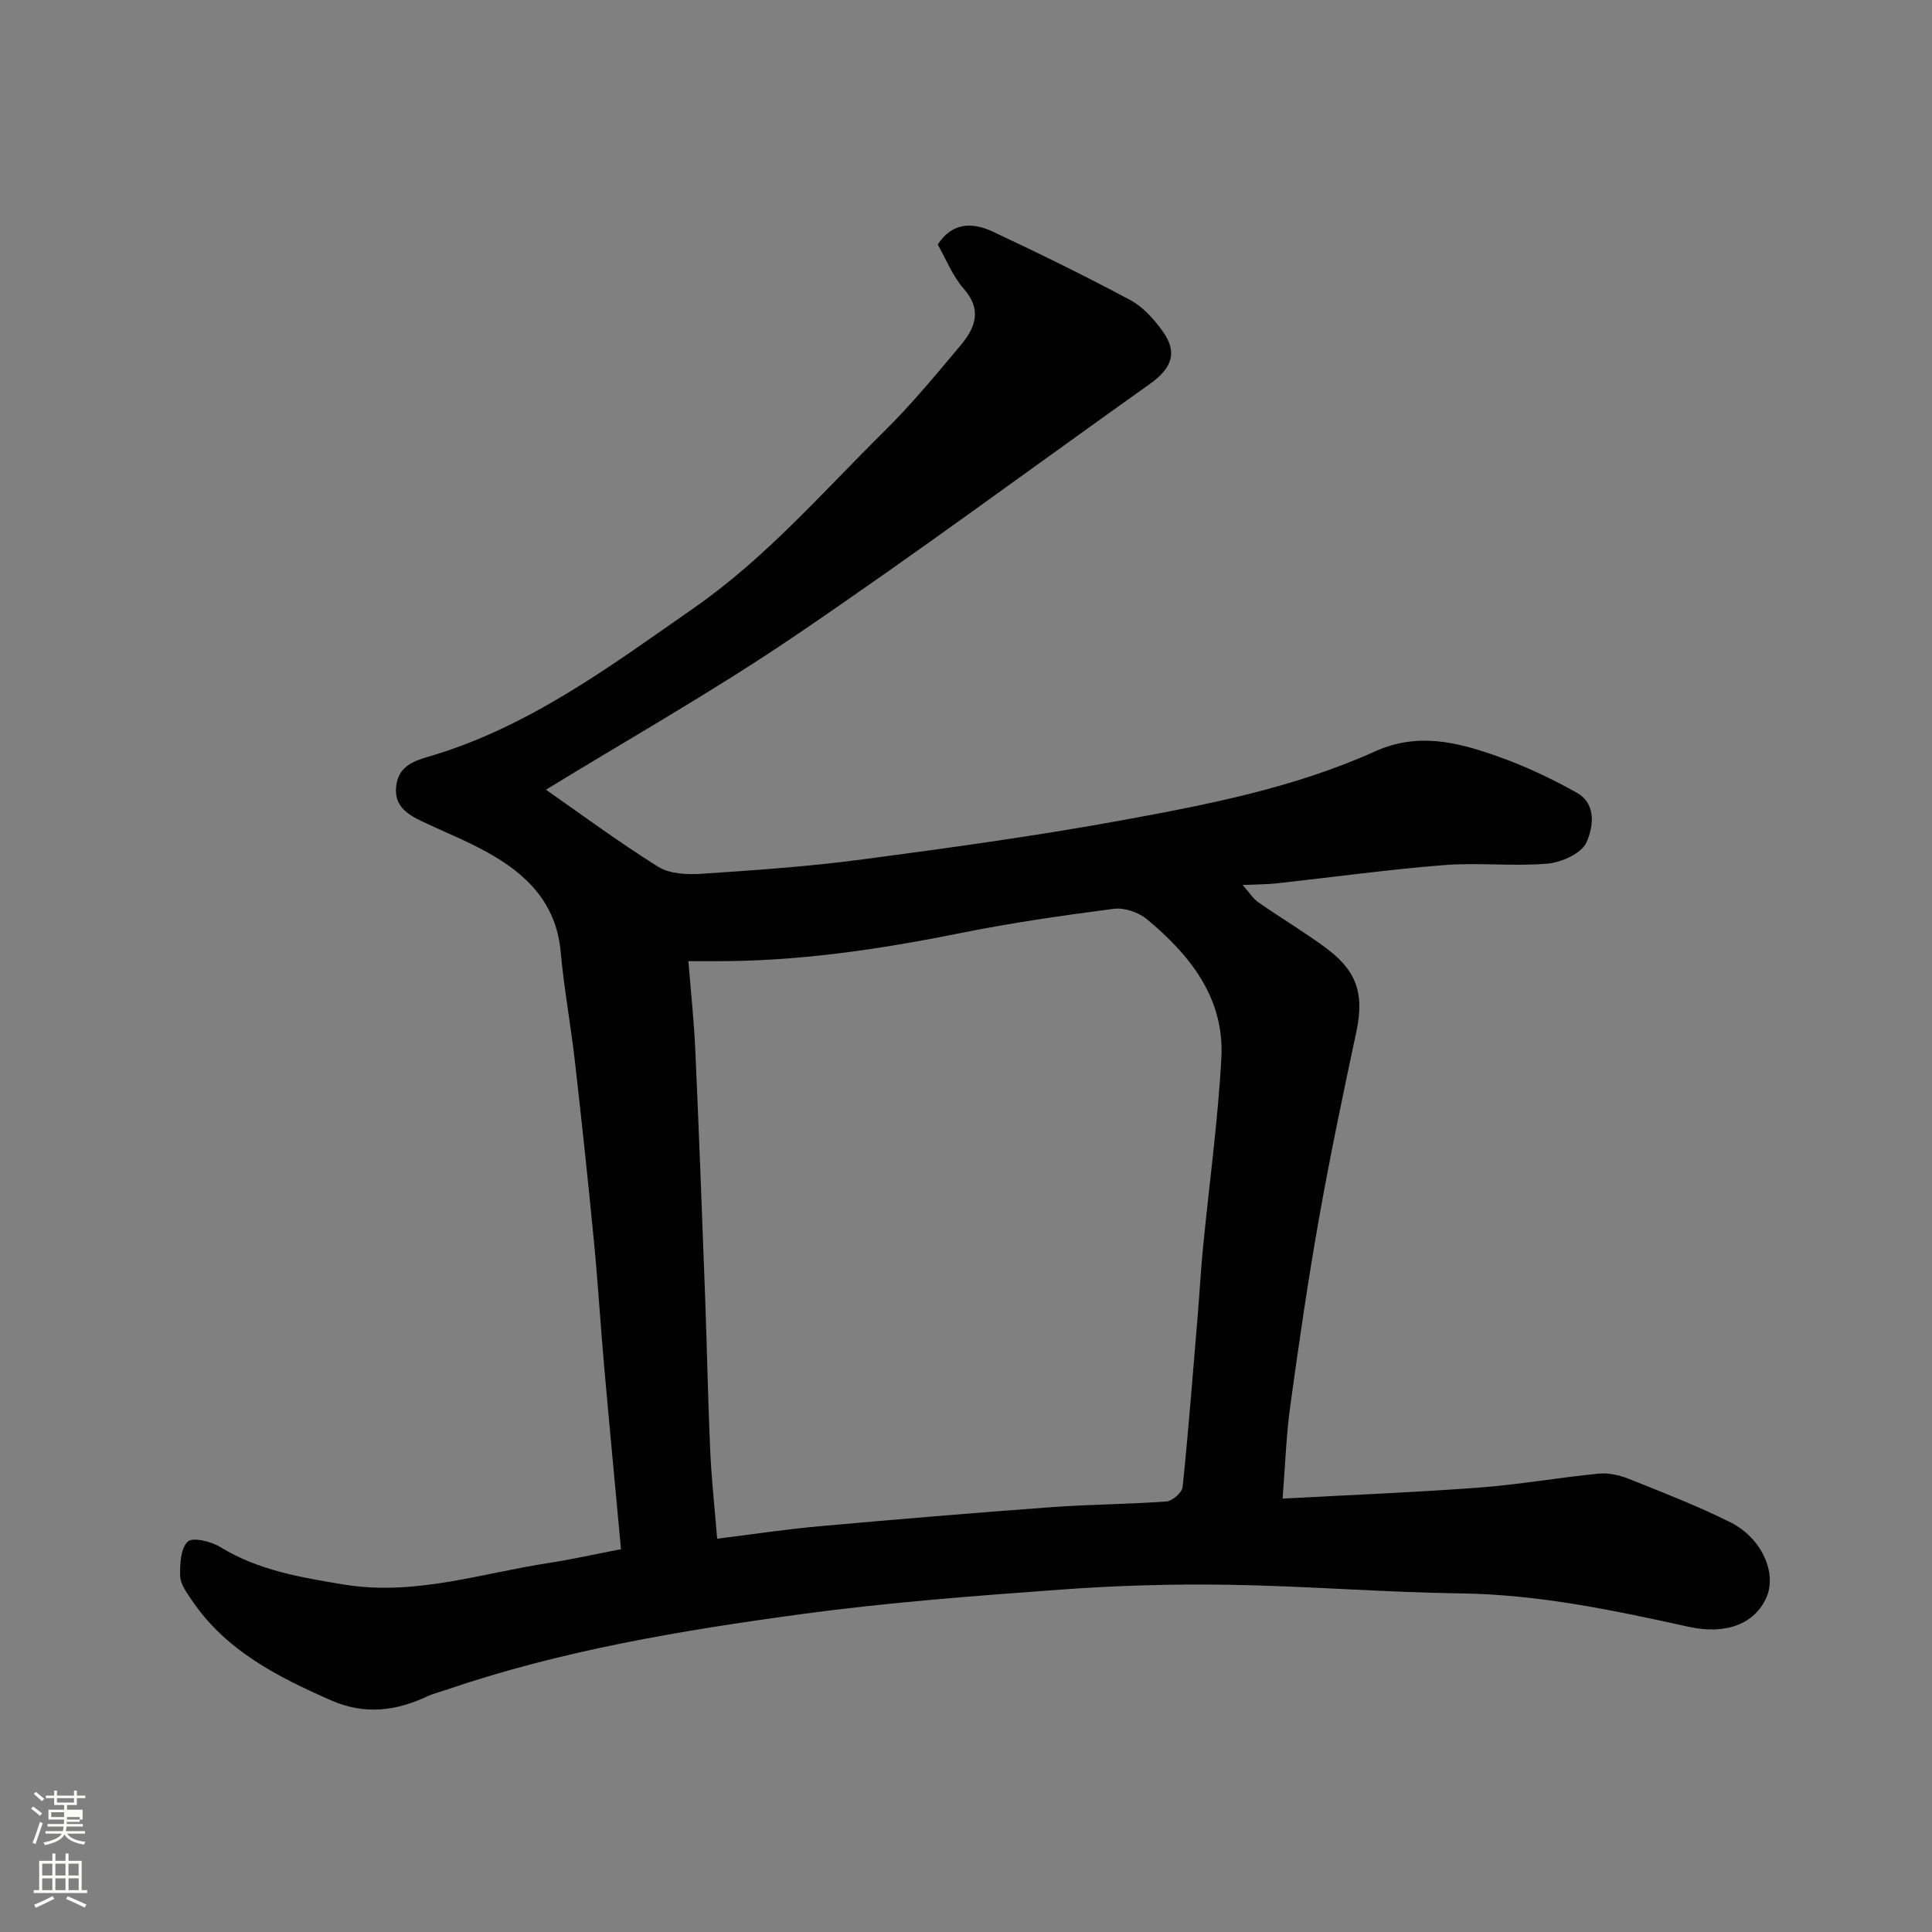 <svg enable-background="new 0 0 400 400" viewBox="0 0 400 400" xmlns="http://www.w3.org/2000/svg"><rect x="0" y="0" width="400" height="400" fill="#808080" stroke="none"/><path d="m6.44 374.46.42-.45c.65.47 1.27.95 1.85 1.44l-.45.49c-.65-.56-1.25-1.06-1.82-1.48m.93 7.33-.63-.26c.55-1.36 1.05-2.8 1.52-4.33.19.1.38.19.59.27-.46 1.29-.95 2.73-1.48 4.32m-.38-10.38.44-.42c.43.34 1.01.82 1.74 1.44l-.49.49c-.53-.51-1.09-1.01-1.69-1.51m2.5.35h1.72v-1.04h.59v1.04h3.52v-1.04h.59v1.04h1.75v.53h-1.75v1.42h-2.03v.97h3.22v2.03h-3.24c0 .35-.01.66-.03.93h3.32v.53h-3.37c-.03.27-.08.58-.15.94h3.96v.53h-3.71c.67.92 1.93 1.48 3.79 1.68-.13.24-.23.44-.29.59-2.13-.38-3.48-1.08-4.04-2.12-.43.97-1.77 1.72-4.03 2.23-.09-.19-.2-.37-.33-.55 2.1-.42 3.37-1.03 3.81-1.83h-3.36v-.53h3.58c.08-.29.13-.61.16-.94h-3.33v-.53h3.39c.02-.27.04-.58.04-.93h-3.23v-2.03h3.25v-.97h-2.07v-1.42h-1.73zm1.12 3.44v1h2.65c.01-.3.02-.44.01-.4v-.25-.35zm1.19-2h3.52v-.91h-3.52zm4.71 3h-2.63v.59c0 .15-.01.28-.01.4h2.64v-1.99z" fill="#fbfcfa"/><path d="m13.56 383.74h.63v1.52h2.72v6.07h1.13v.6h-11.06v-.6h1.13v-6.07h2.73v-1.52h.63v1.52h2.1v-1.52zm-2.69 8.83.38.56c-1.24.63-2.53 1.25-3.85 1.85-.1-.21-.21-.42-.34-.63 1.36-.55 2.63-1.15 3.81-1.78m-2.13-4.27h2.1v-2.45h-2.1zm0 3.04h2.1v-2.46h-2.1zm2.72-3.04h2.1v-2.45h-2.1zm0 3.04h2.1v-2.46h-2.1zm6.07 3.6c-1.41-.71-2.7-1.3-3.86-1.78l.35-.56c1.45.62 2.75 1.19 3.88 1.72zm-1.25-9.09h-2.1v2.45h2.1zm-2.09 5.49h2.1v-2.46h-2.1z" fill="#fbfcfa"/><path d="m128.57 320.75c-1.21-13.13-2.4-25.57-3.5-38.02-.75-8.53-1.27-17.08-2.09-25.6-1.2-12.41-2.52-24.81-3.93-37.2-.87-7.64-2.27-15.23-2.97-22.88-.92-10.19-7.18-16.2-15.42-20.72-4.28-2.35-8.86-4.17-13.27-6.27-3.04-1.45-5.81-3.18-5.37-7.23.43-3.94 3.19-5.15 6.6-6.14 20.75-6.04 37.76-18.77 55.15-30.89 14.82-10.33 26.57-23.92 39.27-36.47 5.62-5.55 10.68-11.68 15.77-17.74 3.01-3.58 4.65-7.34.73-11.8-2.32-2.63-3.66-6.13-5.4-9.16 3.04-4.67 7.25-4.62 11.39-2.68 9.6 4.51 19.14 9.17 28.49 14.18 2.66 1.43 4.94 3.99 6.74 6.51 3.05 4.27 1.94 7.55-2.65 10.82-24.48 17.41-48.63 35.31-73.49 52.17-17.12 11.61-35.2 21.81-51.58 31.87 6.95 4.85 14.89 10.74 23.24 15.96 2.41 1.51 6.06 1.64 9.08 1.44 10.98-.73 21.99-1.49 32.9-2.93 17.98-2.38 35.97-4.85 53.8-8.1 17.91-3.27 35.91-6.76 52.65-14.31 8.8-3.97 16.96-1.92 25.12.95 5.75 2.02 11.36 4.65 16.67 7.64 4.13 2.33 3.35 7.25 1.94 10.29-1.05 2.27-5.14 4.11-8.03 4.36-7.11.62-14.35-.26-21.47.31-11.59.92-23.13 2.52-34.7 3.79-1.95.21-3.93.19-6.97.33 1.46 1.64 2.21 2.86 3.29 3.61 4.55 3.16 9.31 6.01 13.77 9.28 6.14 4.5 8.28 9.06 6.51 17.38-2.75 12.9-5.46 25.82-7.76 38.8-2.28 12.87-4.16 25.81-5.94 38.76-.85 6.15-1.05 12.38-1.59 19.21 13.53-.73 27.05-1.27 40.54-2.27 8.32-.62 16.57-2.08 24.88-2.9 2.03-.2 4.31.3 6.23 1.07 7.1 2.84 14.27 5.61 21.1 9.03 6.52 3.27 9.62 10.56 7.42 15.53-2.46 5.56-8.46 7.77-16.14 6.07-15.51-3.42-31.01-6.68-47.05-6.9s-32.07-1.54-48.11-1.79c-11.59-.19-23.23.15-34.79 1-17.86 1.3-35.75 2.65-53.49 5.05-25.03 3.39-49.97 7.54-74 15.78-1.23.42-2.52.73-3.69 1.28-6.51 3.05-12.99 3.85-19.85.84-11.23-4.93-21.99-10.39-29.06-21-.97-1.46-2.2-3.14-2.24-4.74-.06-2.46.08-5.72 1.56-7.14 1.02-.98 4.86-.05 6.77 1.13 7.89 4.84 16.67 6.28 25.55 7.75 14.67 2.42 28.52-2.35 42.66-4.5 4.64-.72 9.24-1.76 14.73-2.81zm19.91-2.18c7.15-.88 14.09-1.94 21.07-2.57 16.04-1.44 32.1-2.78 48.17-3.96 7.91-.58 15.86-.59 23.77-1.18 1.24-.09 3.24-1.85 3.36-3 1.23-11.93 2.16-23.9 3.15-35.85.38-4.59.63-9.2 1.08-13.79 1.27-13.06 3.08-26.09 3.79-39.18.67-12.37-6.46-21.3-15.44-28.74-1.72-1.43-4.63-2.42-6.81-2.14-10.67 1.38-21.35 2.92-31.9 5.05-16.77 3.37-33.6 5.86-50.74 5.79-1.58-.01-3.17 0-5.45 0 .53 6.68 1.17 12.58 1.43 18.49.76 17.02 1.4 34.04 2.03 51.06.39 10.59.58 21.19 1.05 31.77.28 6.08.95 12.14 1.44 18.25z" fill="#010101"/></svg>